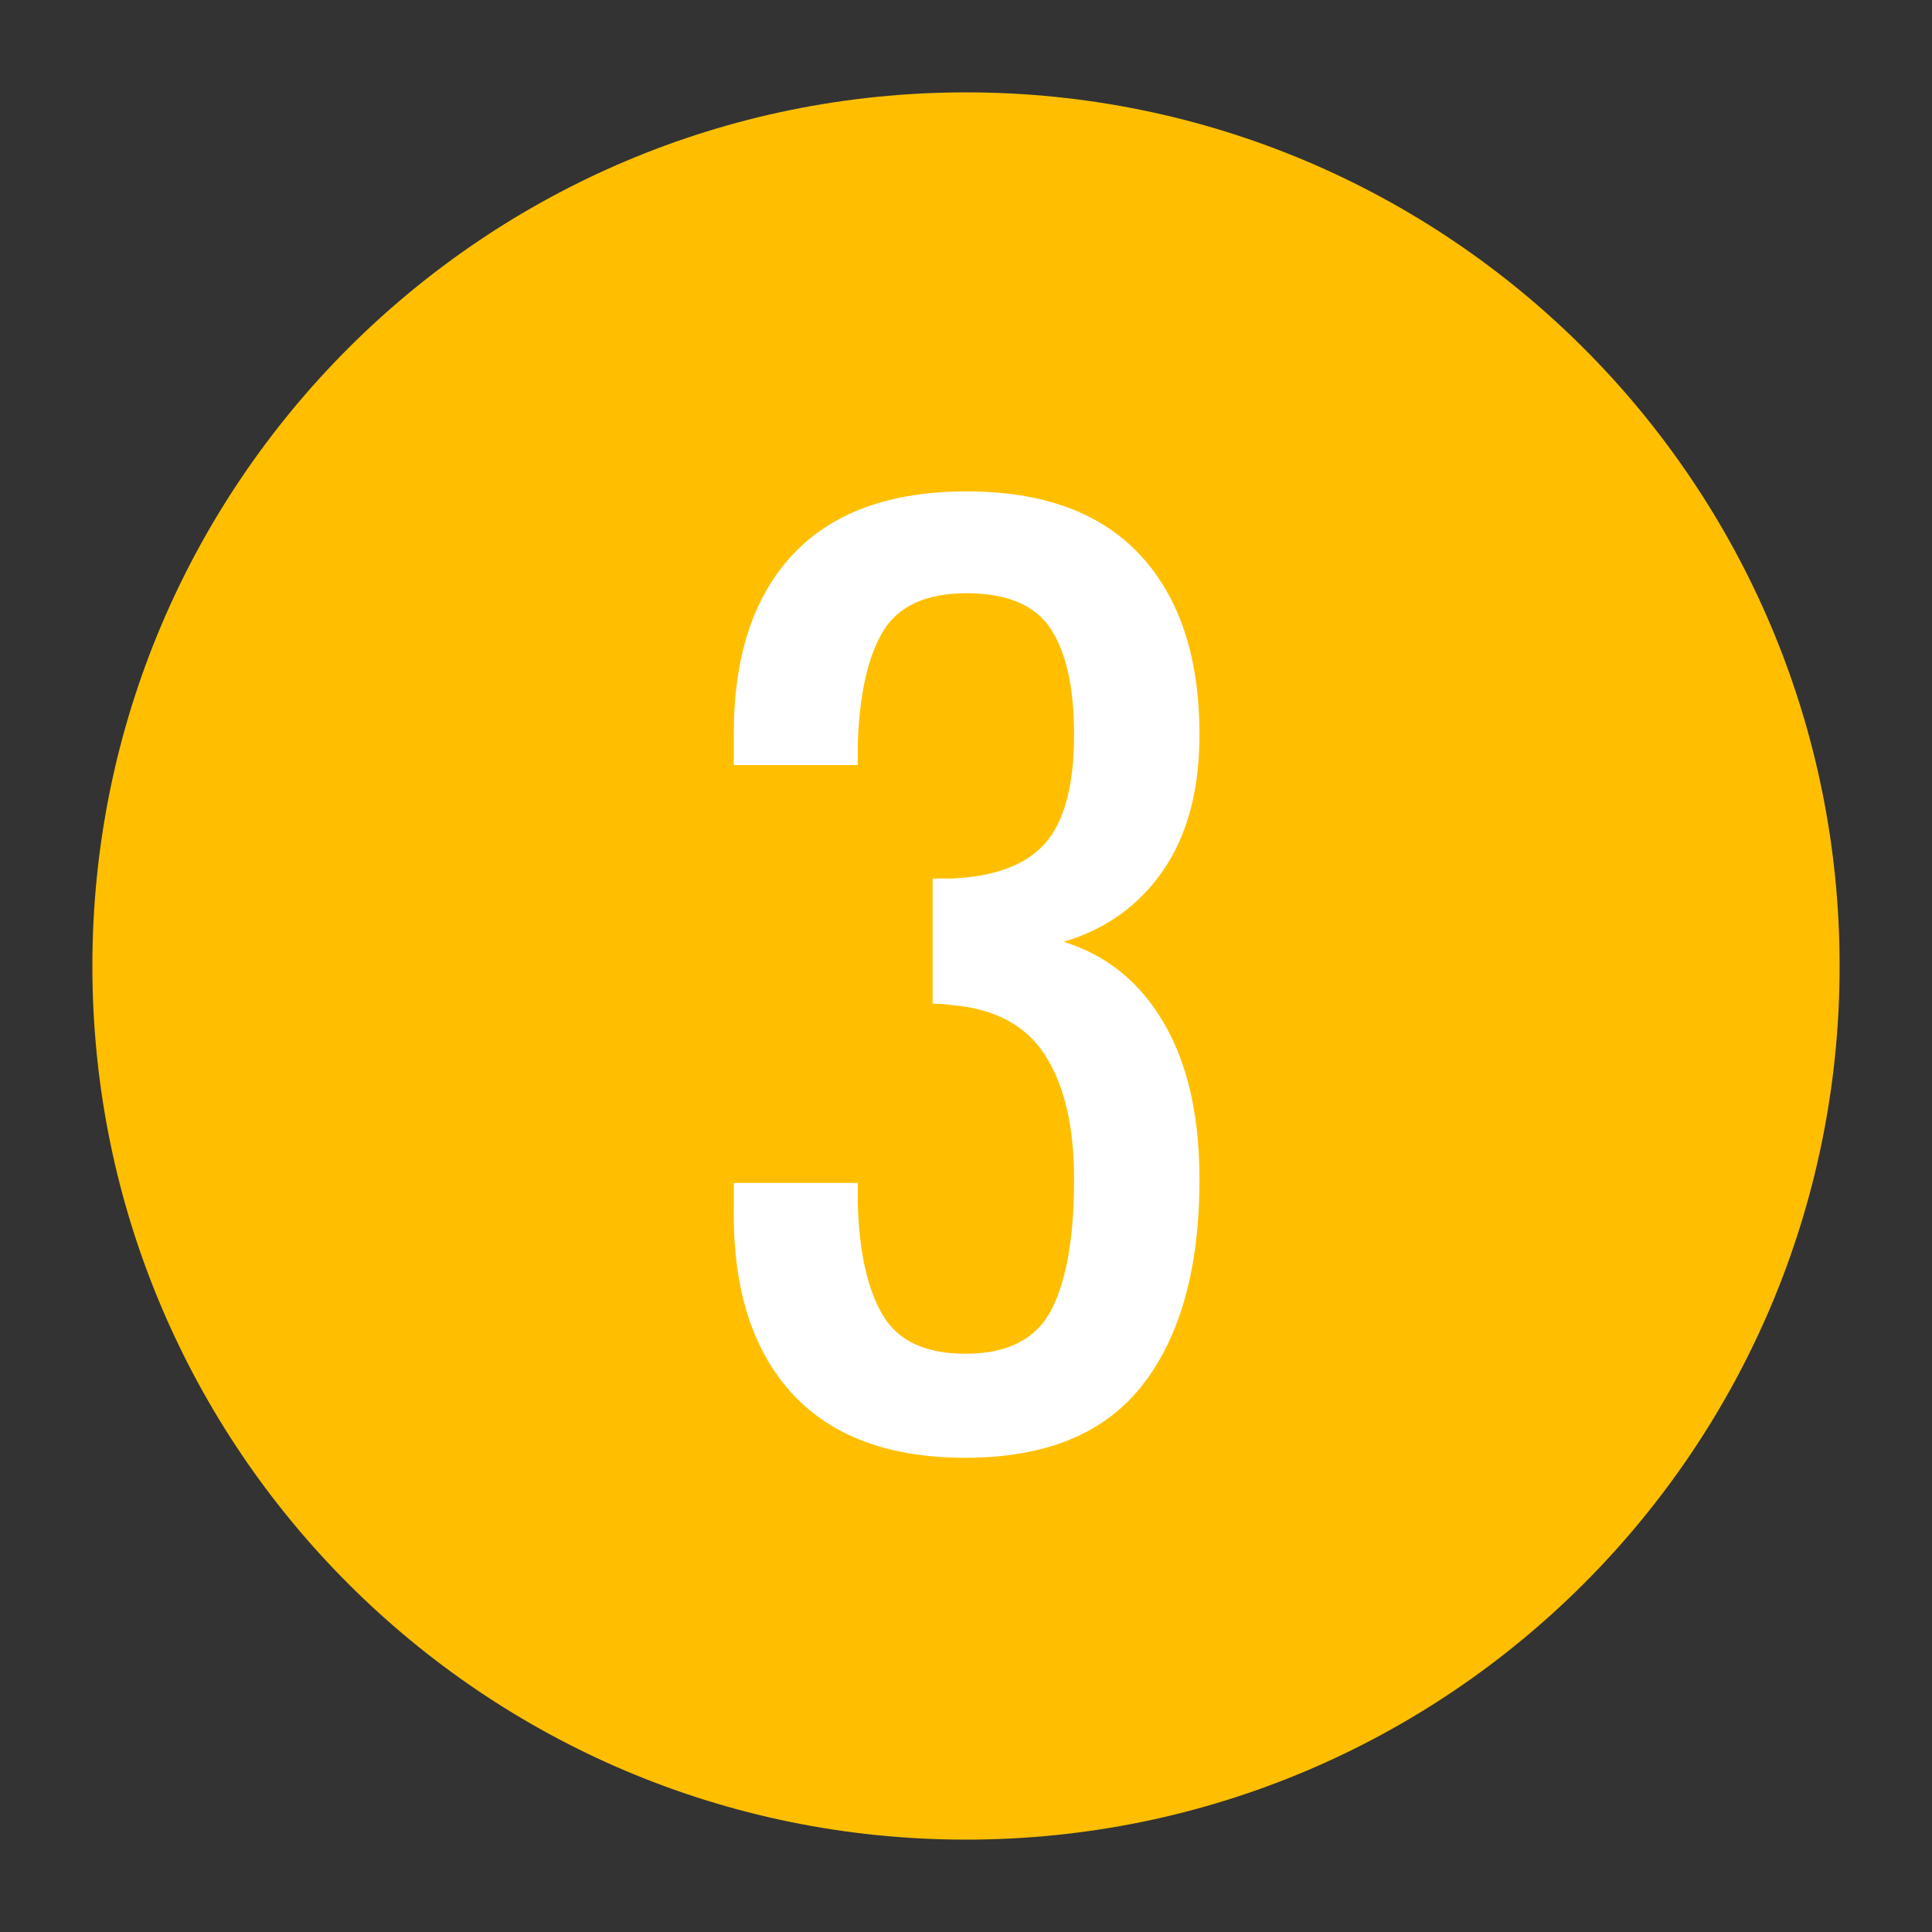 <svg xmlns="http://www.w3.org/2000/svg" xmlns:xlink="http://www.w3.org/1999/xlink" width="200" zoomAndPan="magnify" viewBox="0 0 150 150" height="200" preserveAspectRatio="xMidYMid meet" version="1.2"><rect x="0" y="0" width="150" height="150" fill="#333333" stroke="none"/><defs><clipPath id="fc27428c79"><path d="M 7.172 7.172 L 142.828 7.172 L 142.828 142.828 L 7.172 142.828 Z M 7.172 7.172 "/></clipPath><clipPath id="33d572b32c"><path d="M 75 7.172 C 37.539 7.172 7.172 37.539 7.172 75 C 7.172 112.461 37.539 142.828 75 142.828 C 112.461 142.828 142.828 112.461 142.828 75 C 142.828 37.539 112.461 7.172 75 7.172 Z M 75 7.172 "/></clipPath></defs><g id="43e8967978"><g clip-rule="nonzero" clip-path="url(#fc27428c79)"><g clip-rule="nonzero" clip-path="url(#33d572b32c)"><path style=" stroke:none;fill-rule:nonzero;fill:#ffbf00;fill-opacity:1;" d="M 7.172 7.172 L 142.828 7.172 L 142.828 142.828 L 7.172 142.828 Z M 7.172 7.172 "/></g></g><g style="fill:#ffffff;fill-opacity:1;"><g transform="translate(53.33, 112.37)"><path style="stroke:none" d="M 21.625 0.812 C 15.75 0.812 11.281 -0.832 8.219 -4.125 C 5.164 -7.426 3.641 -12.078 3.641 -18.078 L 3.641 -20.531 L 13.266 -20.531 L 13.266 -18.891 C 13.379 -15.141 14.023 -12.266 15.203 -10.266 C 16.391 -8.266 18.531 -7.266 21.625 -7.266 C 24.895 -7.266 27.117 -8.398 28.297 -10.672 C 29.473 -12.941 30.062 -16.316 30.062 -20.797 C 30.062 -24.922 29.305 -28.145 27.797 -30.469 C 26.285 -32.801 23.832 -34.094 20.438 -34.344 C 20.195 -34.406 19.742 -34.438 19.078 -34.438 L 19.078 -44.156 L 20.344 -44.156 C 23.801 -44.27 26.285 -45.176 27.797 -46.875 C 29.305 -48.57 30.062 -51.391 30.062 -55.328 C 30.062 -58.961 29.457 -61.703 28.25 -63.547 C 27.039 -65.391 24.863 -66.312 21.719 -66.312 C 18.562 -66.312 16.391 -65.312 15.203 -63.312 C 14.023 -61.312 13.379 -58.375 13.266 -54.5 L 13.266 -52.969 L 3.641 -52.969 L 3.641 -55.422 C 3.641 -61.41 5.164 -66.039 8.219 -69.312 C 11.281 -72.582 15.781 -74.219 21.719 -74.219 C 27.645 -74.219 32.141 -72.566 35.203 -69.266 C 38.266 -65.961 39.797 -61.316 39.797 -55.328 C 39.797 -51.023 38.852 -47.508 36.969 -44.781 C 35.094 -42.062 32.52 -40.219 29.25 -39.25 C 32.582 -38.219 35.172 -36.125 37.016 -32.969 C 38.867 -29.82 39.797 -25.766 39.797 -20.797 C 39.797 -13.953 38.328 -8.641 35.391 -4.859 C 32.453 -1.078 27.863 0.812 21.625 0.812 Z M 21.625 0.812 "/></g></g></g></svg>